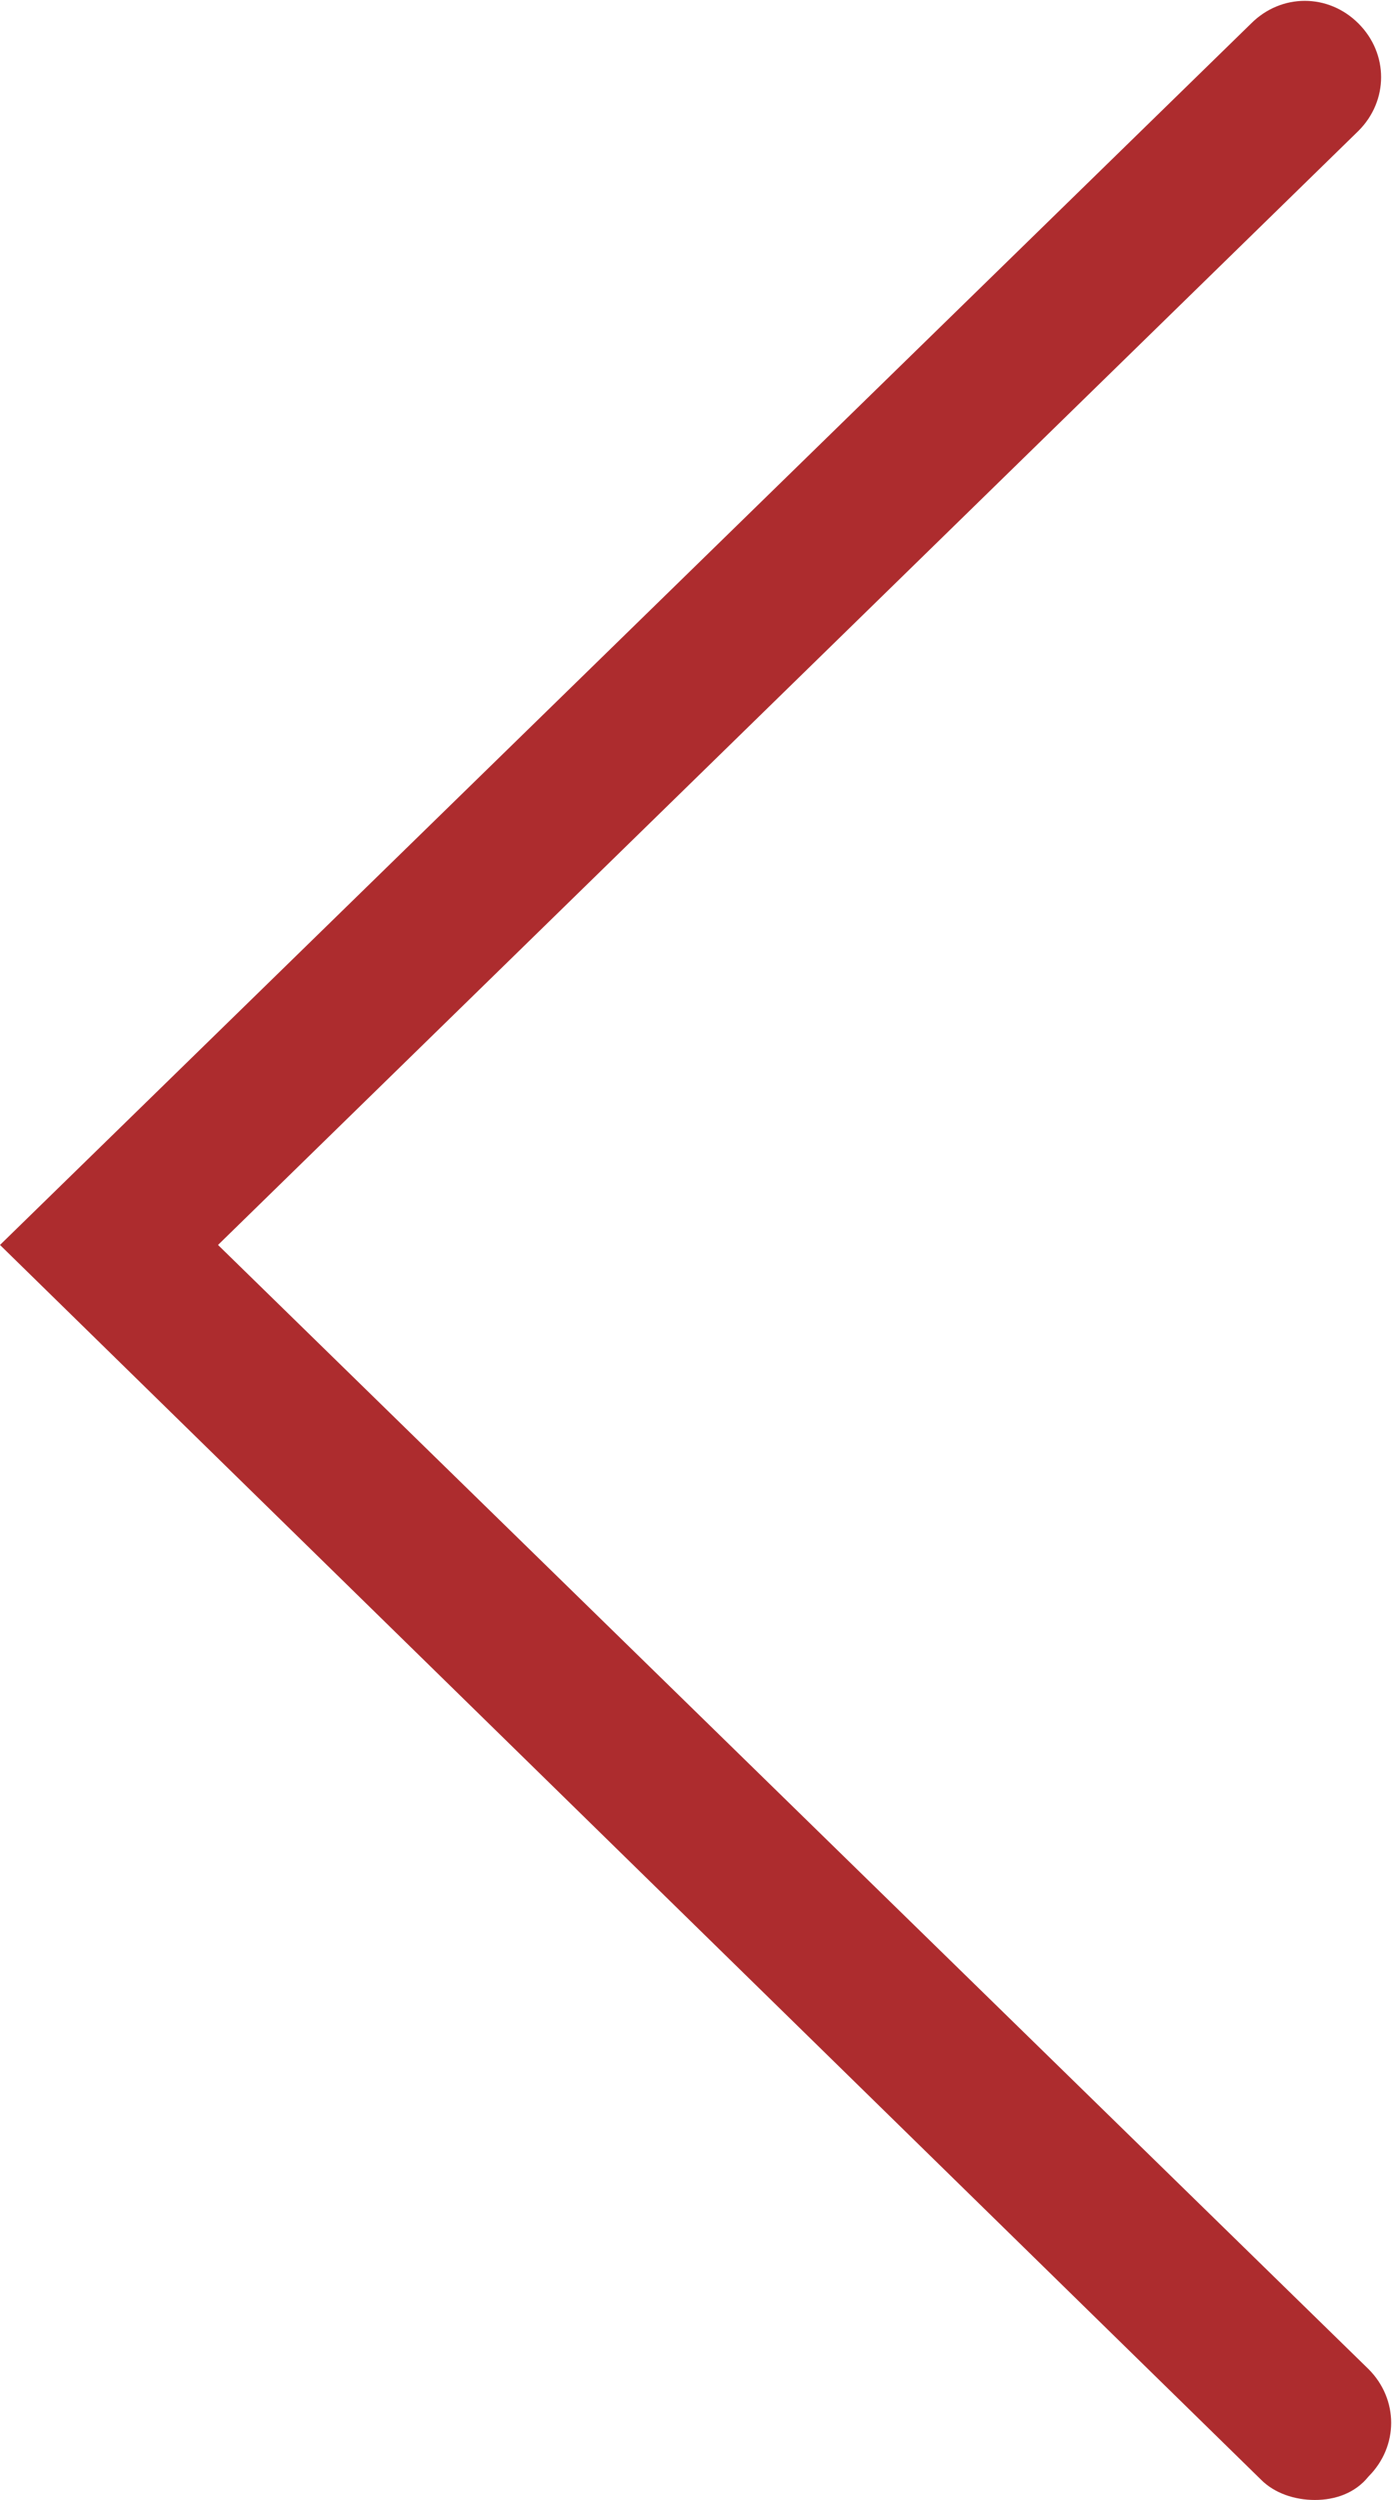 <!-- Generator: Adobe Illustrator 18.0.0, SVG Export Plug-In  -->
<svg version="1.1"
	 xmlns="http://www.w3.org/2000/svg" xmlns:xlink="http://www.w3.org/1999/xlink" xmlns:a="http://ns.adobe.com/AdobeSVGViewerExtensions/3.0/"
	 x="0px" y="0px" width="41.5px" height="74.5px" viewBox="0 0 41.5 74.5" enable-background="new 0 0 41.5 74.5"
	 xml:space="preserve">
<defs>
</defs>
<path fill="#AD2C2E" d="M39.2,74.5c0.6,0,1.2-0.2,1.6-0.7c0.9-0.9,0.9-2.3,0-3.2L6.5,37.1l34-33.2c0.9-0.9,0.9-2.3,0-3.2
	c-0.9-0.9-2.3-0.9-3.2,0L0,37.1l37.6,36.8C38,74.3,38.6,74.5,39.2,74.5"/>
</svg>
